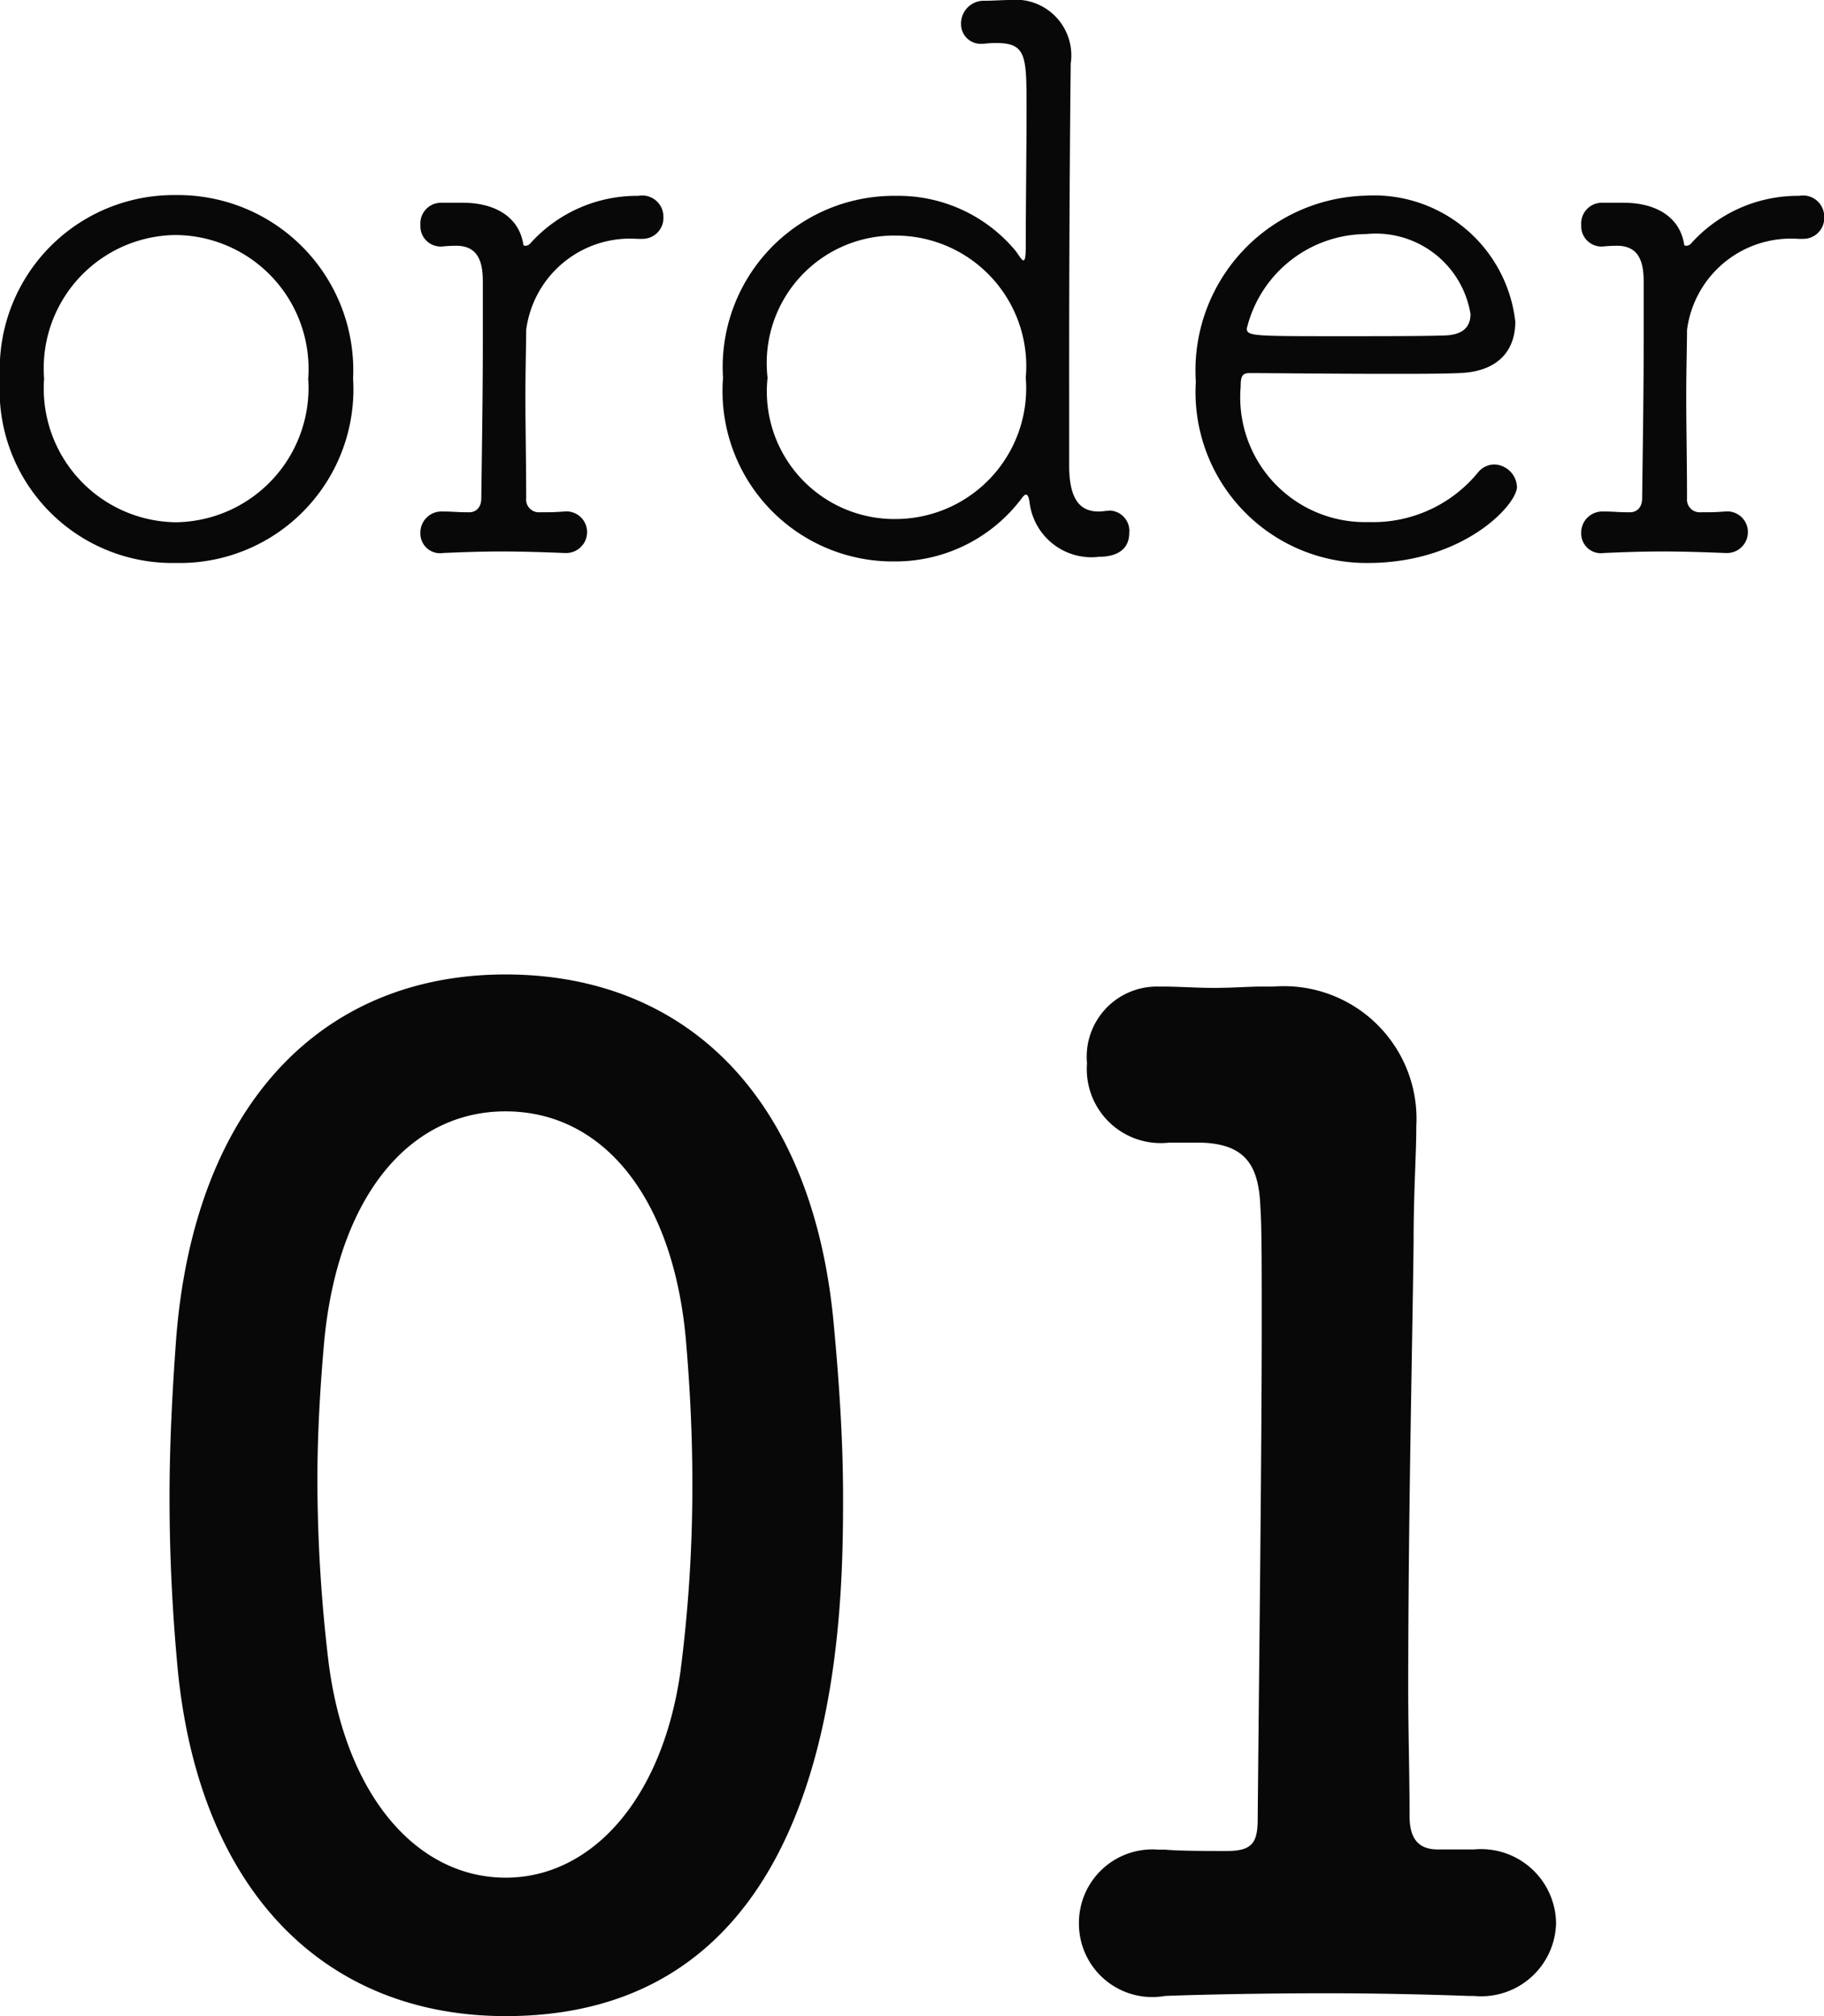 <svg xmlns="http://www.w3.org/2000/svg" width="38" height="42" viewBox="0 0 38 42"><g transform="translate(-515.864 -281.288)"><path d="M8.4.532c6.944,0,7.028-8.092,7.028-10.808,0-1.2-.084-2.436-.2-3.668-.448-4.676-3.08-7.224-6.832-7.224-3.808,0-6.468,2.688-6.86,7.56-.084,1.148-.14,2.24-.14,3.332,0,1.176.056,2.352.168,3.556C2.016-2.016,4.676.532,8.4.532Zm0-2.884c-1.848,0-3.36-1.708-3.7-4.564a32.338,32.338,0,0,1-.224-3.7c0-.952.056-1.932.14-2.884.28-3.024,1.764-4.816,3.78-4.816s3.472,1.764,3.752,4.7c.084.952.14,1.988.14,3.024a29.988,29.988,0,0,1-.252,3.976C11.648-3.948,10.164-2.352,8.4-2.352ZM27.818-2.94c-.448,0-.588-.28-.588-.7,0-.868-.028-1.764-.028-2.632,0-3.584.084-7,.112-9.324,0-1.036.056-1.848.056-2.352V-18A2.763,2.763,0,0,0,24.4-20.916H24.15c-.252,0-.616.028-.98.028-.392,0-.756-.028-1.092-.028h-.112a1.462,1.462,0,0,0-1.456,1.6,1.541,1.541,0,0,0,1.708,1.652h.672c.924.028,1.2.476,1.232,1.344.028.364.028,1.232.028,2.408,0,2.772-.056,7.2-.084,10.332,0,.5-.112.672-.644.672-.42,0-.98,0-1.288-.028h-.14A1.53,1.53,0,0,0,20.342-1.4,1.528,1.528,0,0,0,22.134.112c.7-.028,2.044-.056,3.36-.056,1.12,0,2.212.028,2.968.056h.112A1.56,1.56,0,0,0,30.282-1.4a1.563,1.563,0,0,0-1.708-1.54h-.756Z" transform="translate(518 322.756)" fill="#080808"/><path d="M4.526.016A3.619,3.619,0,0,0,8.22-3.824,3.651,3.651,0,0,0,4.526-7.648,3.626,3.626,0,0,0,.864-3.824,3.6,3.6,0,0,0,4.526.016Zm0-.848A2.787,2.787,0,0,1,1.783-3.824,2.777,2.777,0,0,1,4.526-6.816,2.789,2.789,0,0,1,7.285-3.824,2.8,2.8,0,0,1,4.526-.832Zm8.109.64a.436.436,0,0,0,.46-.432.431.431,0,0,0-.476-.432c-.222.016-.285.016-.523.016a.264.264,0,0,1-.27-.288c0-.768-.016-1.488-.016-2.1s.016-1.1.016-1.408a2.182,2.182,0,0,1,2.315-1.9h.1a.435.435,0,0,0,.444-.448.442.442,0,0,0-.523-.448,2.986,2.986,0,0,0-2.251.992.137.137,0,0,1-.1.048c-.016,0-.048,0-.048-.048-.1-.576-.618-.848-1.252-.848h-.444a.43.43,0,0,0-.444.464.422.422,0,0,0,.428.448h.016a2.805,2.805,0,0,1,.333-.016c.4.016.523.3.523.736v1.248c0,1.072-.016,2.048-.032,3.28,0,.176-.1.288-.254.288-.254,0-.333-.016-.539-.016h-.016a.439.439,0,0,0-.46.448.411.411,0,0,0,.476.416c.365-.016.793-.032,1.221-.032s.888.016,1.3.032Zm11.327-.88c-.063,0-.127.016-.206.016-.349,0-.618-.192-.618-.96V-4.192c0-2.192.016-4.784.032-6.128v-.064A1.16,1.16,0,0,0,21.9-11.712c-.143,0-.365.016-.523.016a.473.473,0,0,0-.491.48.41.41,0,0,0,.444.416h.032a1.987,1.987,0,0,1,.254-.016c.634,0,.634.272.634,1.36,0,.928-.016,2.064-.016,2.88,0,.208-.016.288-.048.288s-.079-.08-.159-.192a3.176,3.176,0,0,0-2.5-1.152,3.567,3.567,0,0,0-3.6,3.792,3.55,3.55,0,0,0,3.6,3.824A3.29,3.29,0,0,0,22.171-1.36c.032-.032.048-.048.063-.048.048,0,.063.064.079.16A1.3,1.3,0,0,0,23.756-.112c.206,0,.634-.048.634-.5a.423.423,0,0,0-.412-.464ZM19.555-.9a2.658,2.658,0,0,1-2.7-2.944,2.655,2.655,0,0,1,2.7-2.96,2.72,2.72,0,0,1,2.679,2.96A2.724,2.724,0,0,1,19.555-.9Zm12.912-.672a.487.487,0,0,0-.476-.464.447.447,0,0,0-.317.144,2.829,2.829,0,0,1-2.3,1.056,2.6,2.6,0,0,1-2.663-2.816c0-.224.032-.288.19-.288.349,0,1.7.016,2.885.016.587,0,1.126,0,1.49-.016.809-.032,1.157-.48,1.157-1.072a2.964,2.964,0,0,0-3.123-2.624A3.644,3.644,0,0,0,25.777-3.76,3.56,3.56,0,0,0,29.36.016C31.358.016,32.467-1.2,32.467-1.568Zm-.967-3.6c0,.256-.143.432-.523.448-.444.016-1.332.016-2.156.016-1.839,0-1.982,0-1.982-.16a2.575,2.575,0,0,1,2.489-1.968A2,2,0,0,1,31.5-5.168ZM36.819-.192a.436.436,0,0,0,.46-.432.431.431,0,0,0-.476-.432c-.222.016-.285.016-.523.016a.264.264,0,0,1-.27-.288c0-.768-.016-1.488-.016-2.1s.016-1.1.016-1.408a2.182,2.182,0,0,1,2.315-1.9h.1a.435.435,0,0,0,.444-.448.442.442,0,0,0-.523-.448,2.986,2.986,0,0,0-2.251.992.137.137,0,0,1-.1.048c-.016,0-.048,0-.048-.048-.1-.576-.618-.848-1.252-.848h-.444a.43.43,0,0,0-.444.464.422.422,0,0,0,.428.448h.016a2.805,2.805,0,0,1,.333-.016c.4.016.523.3.523.736v1.248c0,1.072-.016,2.048-.032,3.28,0,.176-.1.288-.254.288-.254,0-.333-.016-.539-.016h-.016a.439.439,0,0,0-.46.448.411.411,0,0,0,.476.416c.365-.016.793-.032,1.221-.032s.888.016,1.3.032Z" transform="translate(515 293)" fill="#080808"/></g></svg>